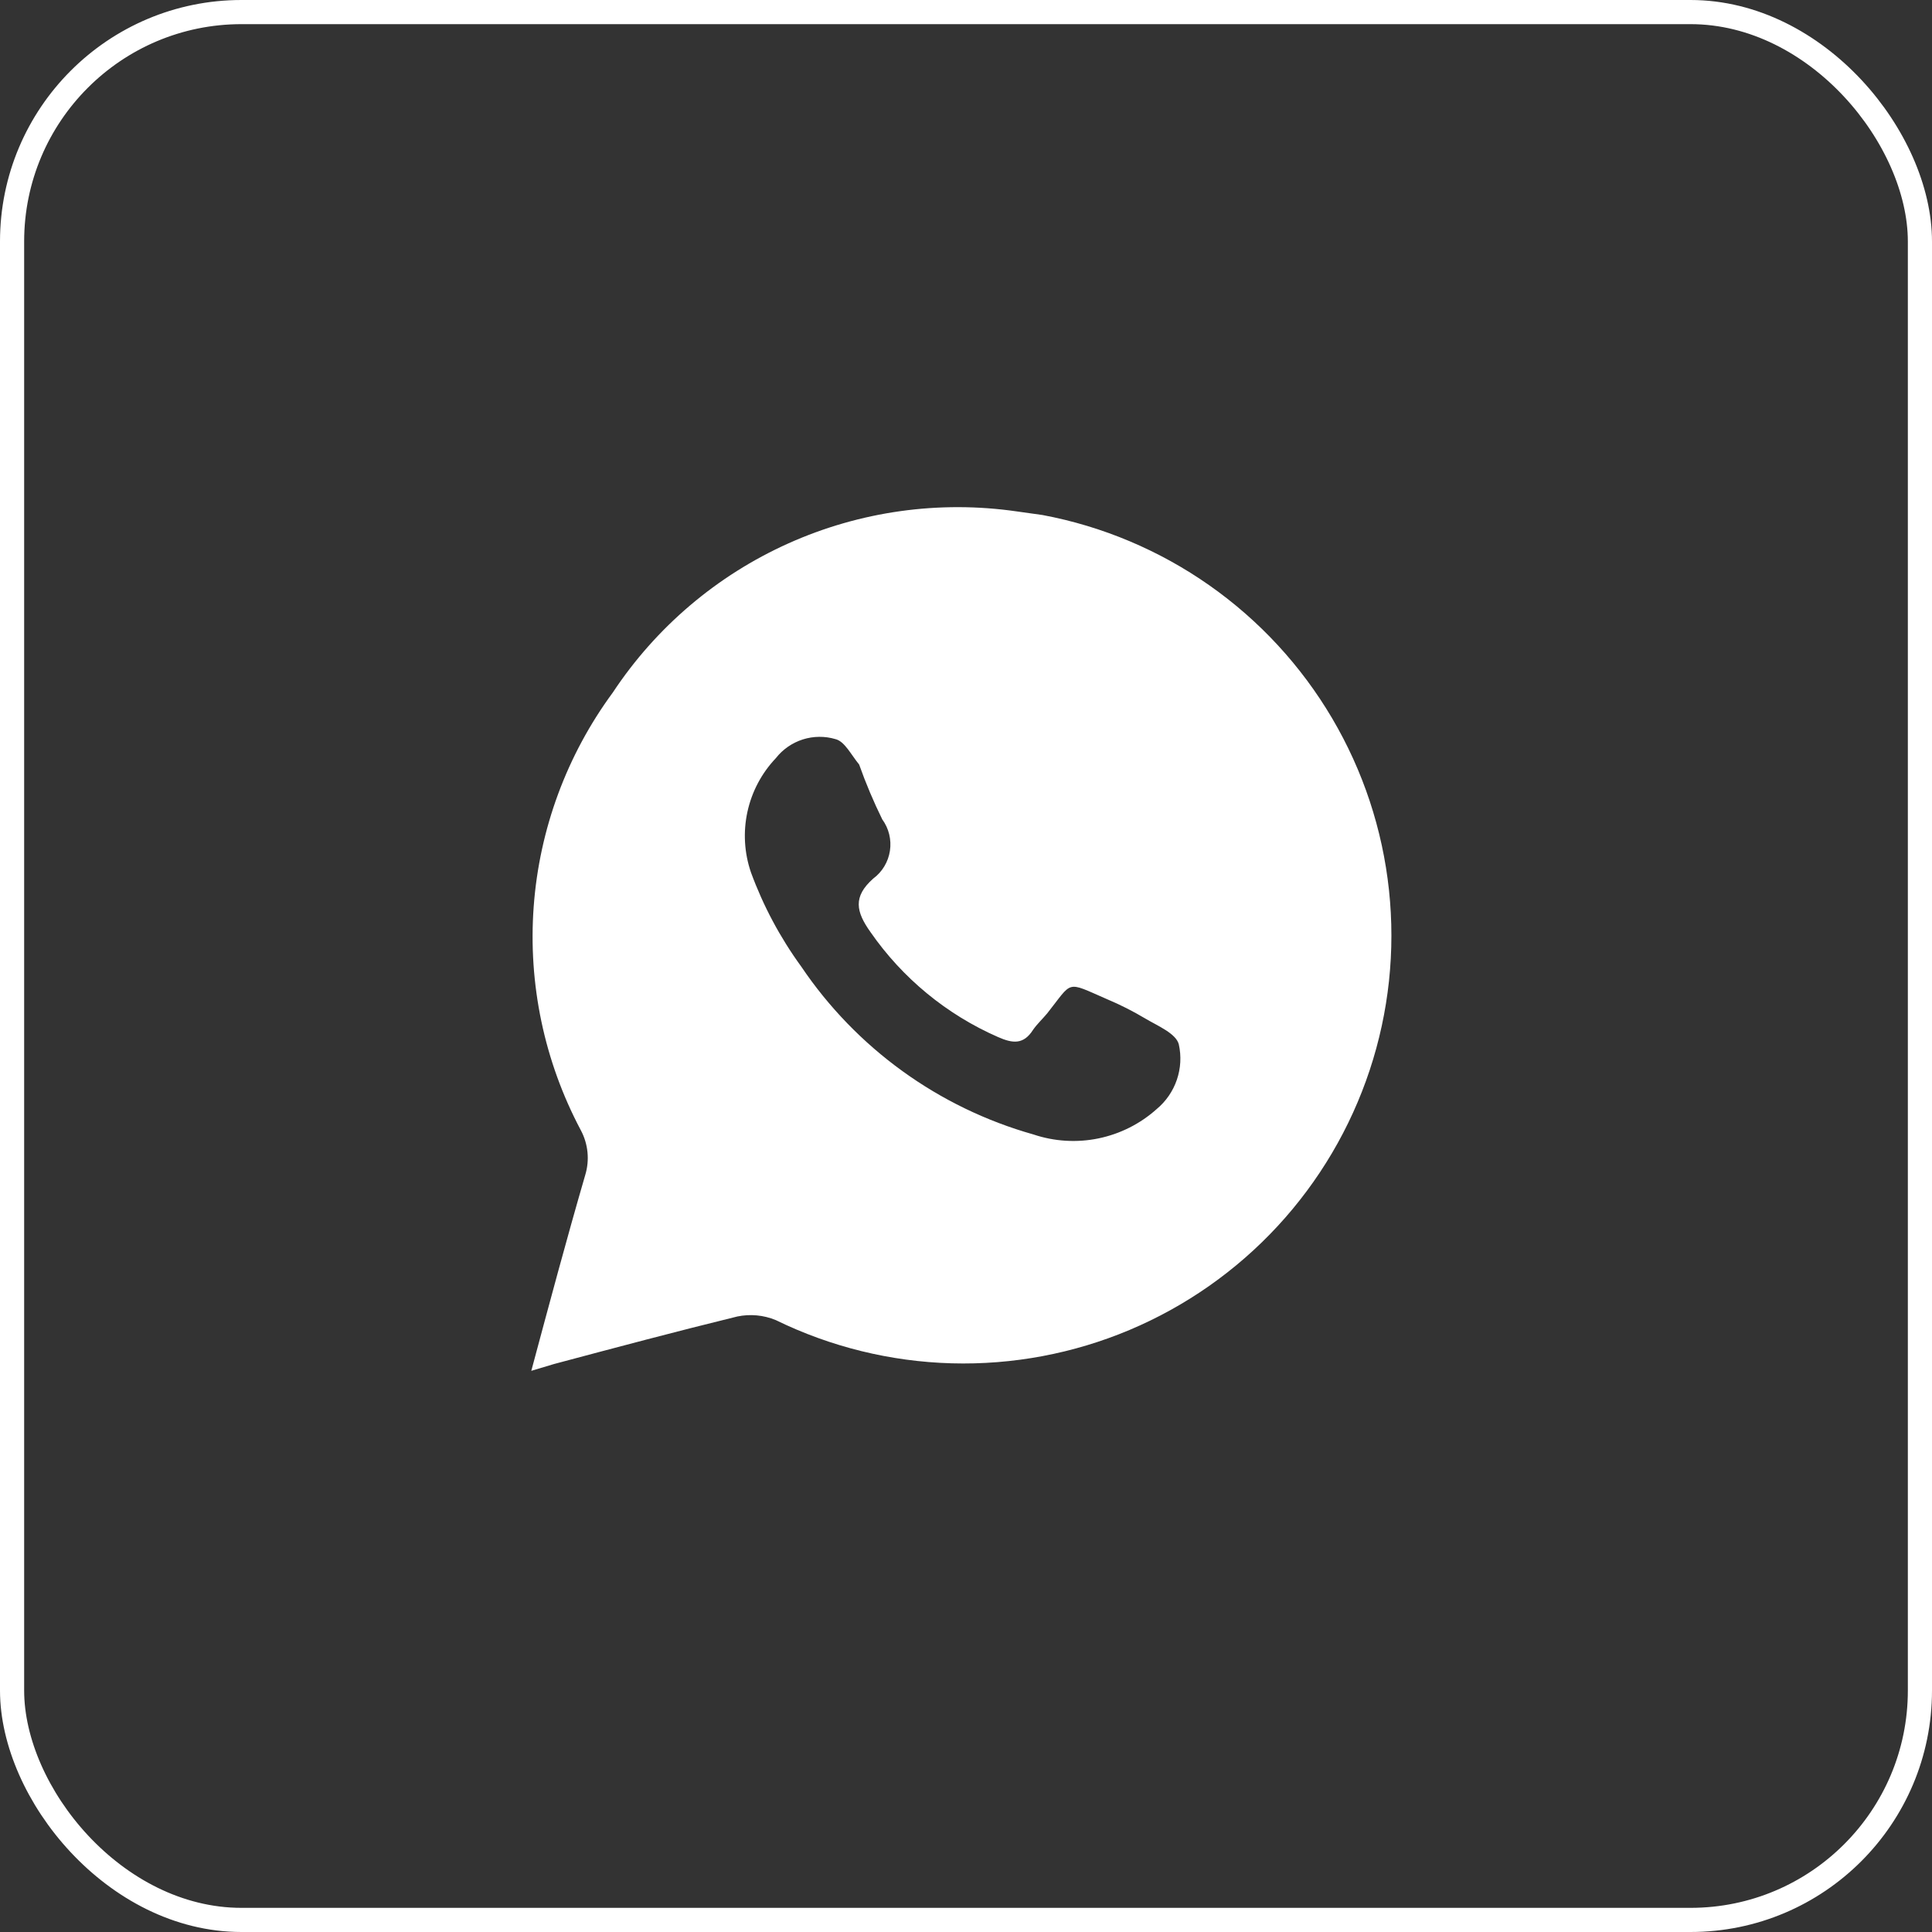 <?xml version="1.0" encoding="UTF-8"?> <svg xmlns="http://www.w3.org/2000/svg" width="80" height="80" viewBox="0 0 80 80" fill="none"><rect x="0" y="0" width="80" height="80" fill="#333333" stroke="none"/><rect x="0.5" y="0.5" width="79" height="79" rx="9.5" stroke="white"></rect><path d="M43.169 21.326L42.1 21.176C38.888 20.712 35.61 21.171 32.649 22.499C29.688 23.826 27.165 25.969 25.375 28.676C23.47 31.263 22.335 34.336 22.099 37.54C21.864 40.744 22.538 43.95 24.044 46.788C24.198 47.073 24.294 47.385 24.326 47.707C24.358 48.029 24.326 48.354 24.231 48.663C23.462 51.307 22.75 53.969 22 56.763L22.938 56.482C25.469 55.807 28 55.132 30.531 54.513C31.066 54.402 31.621 54.454 32.125 54.663C34.396 55.772 36.878 56.381 39.404 56.452C41.93 56.522 44.442 56.051 46.771 55.071C49.1 54.09 51.192 52.623 52.908 50.767C54.623 48.911 55.922 46.71 56.716 44.312C57.511 41.913 57.783 39.372 57.515 36.859C57.247 34.346 56.444 31.92 55.161 29.743C53.878 27.566 52.144 25.688 50.076 24.237C48.007 22.785 45.652 21.792 43.169 21.326ZM47.894 45.926C47.212 46.536 46.381 46.954 45.485 47.139C44.59 47.323 43.661 47.267 42.794 46.976C38.865 45.868 35.457 43.403 33.175 40.02C32.303 38.822 31.603 37.51 31.094 36.12C30.818 35.313 30.768 34.446 30.95 33.613C31.132 32.78 31.538 32.013 32.125 31.395C32.411 31.03 32.8 30.76 33.241 30.619C33.683 30.479 34.156 30.474 34.6 30.607C34.975 30.701 35.237 31.244 35.575 31.657C35.85 32.432 36.169 33.188 36.531 33.926C36.806 34.302 36.92 34.771 36.85 35.231C36.78 35.691 36.531 36.105 36.156 36.382C35.312 37.132 35.444 37.751 36.044 38.594C37.37 40.506 39.2 42.012 41.331 42.944C41.931 43.207 42.381 43.263 42.775 42.645C42.944 42.401 43.169 42.194 43.356 41.969C44.444 40.601 44.106 40.62 45.831 41.37C46.381 41.601 46.913 41.87 47.425 42.176C47.931 42.476 48.7 42.794 48.812 43.245C48.921 43.733 48.892 44.241 48.73 44.714C48.568 45.187 48.279 45.606 47.894 45.926Z" fill="white"></path></svg> 